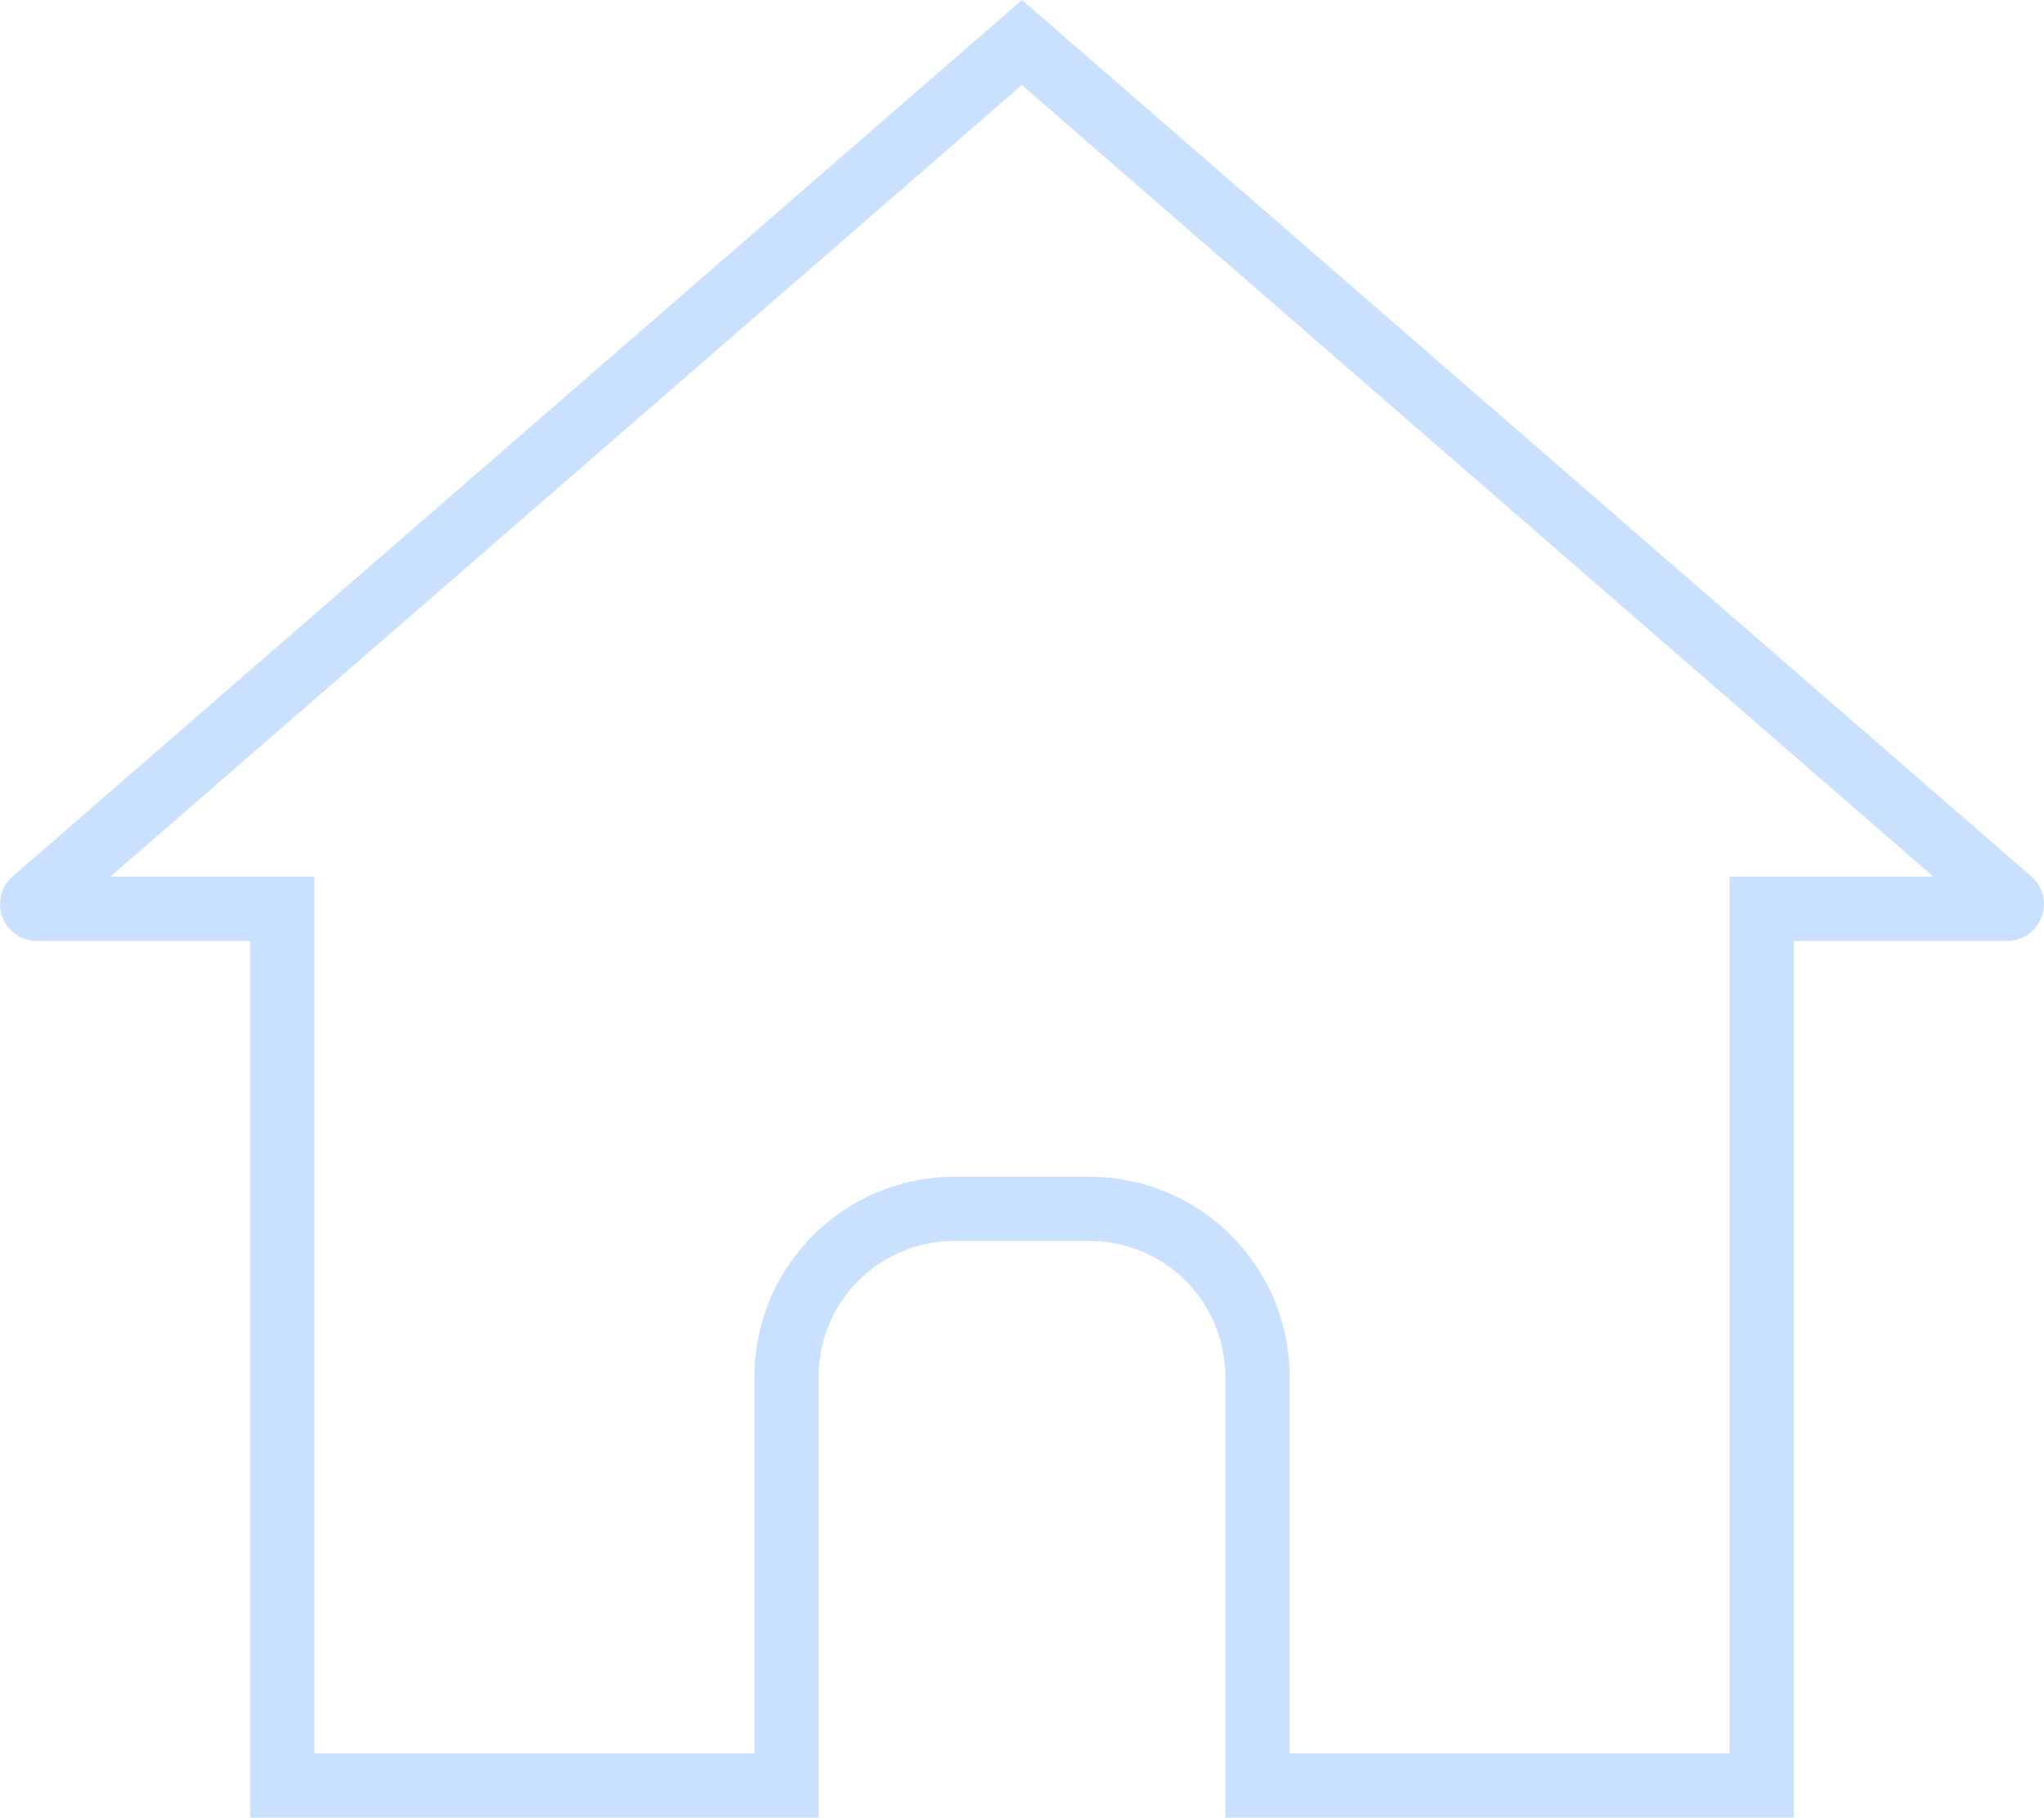 <svg xmlns="http://www.w3.org/2000/svg" width="39.464" height="35.084" viewBox="0 0 39.464 35.084">
  <g id="グループ_47" data-name="グループ 47" transform="translate(-584 -58)">
    <g id="グループ_45" data-name="グループ 45" transform="translate(578 62)">
      <path id="パス_12" data-name="パス 12" d="M19.732,0,.246,16.915a.711.711,0,0,0,.466,1.248H4.83V35.084H15.806v-8.51a2.62,2.62,0,0,1,2.62-2.62h2.611a2.62,2.62,0,0,1,2.62,2.62v8.51H34.634V18.163h4.118a.711.711,0,0,0,.466-1.248ZM33.394,16.923V33.844H24.9v-7.27a3.864,3.864,0,0,0-3.86-3.86H18.426a3.864,3.864,0,0,0-3.86,3.86v7.27H6.07V16.923H2.129l17.6-15.281,17.6,15.281Z" transform="translate(6 -4)" fill="#c9e1ff"/>
    </g>
  </g>
</svg>
